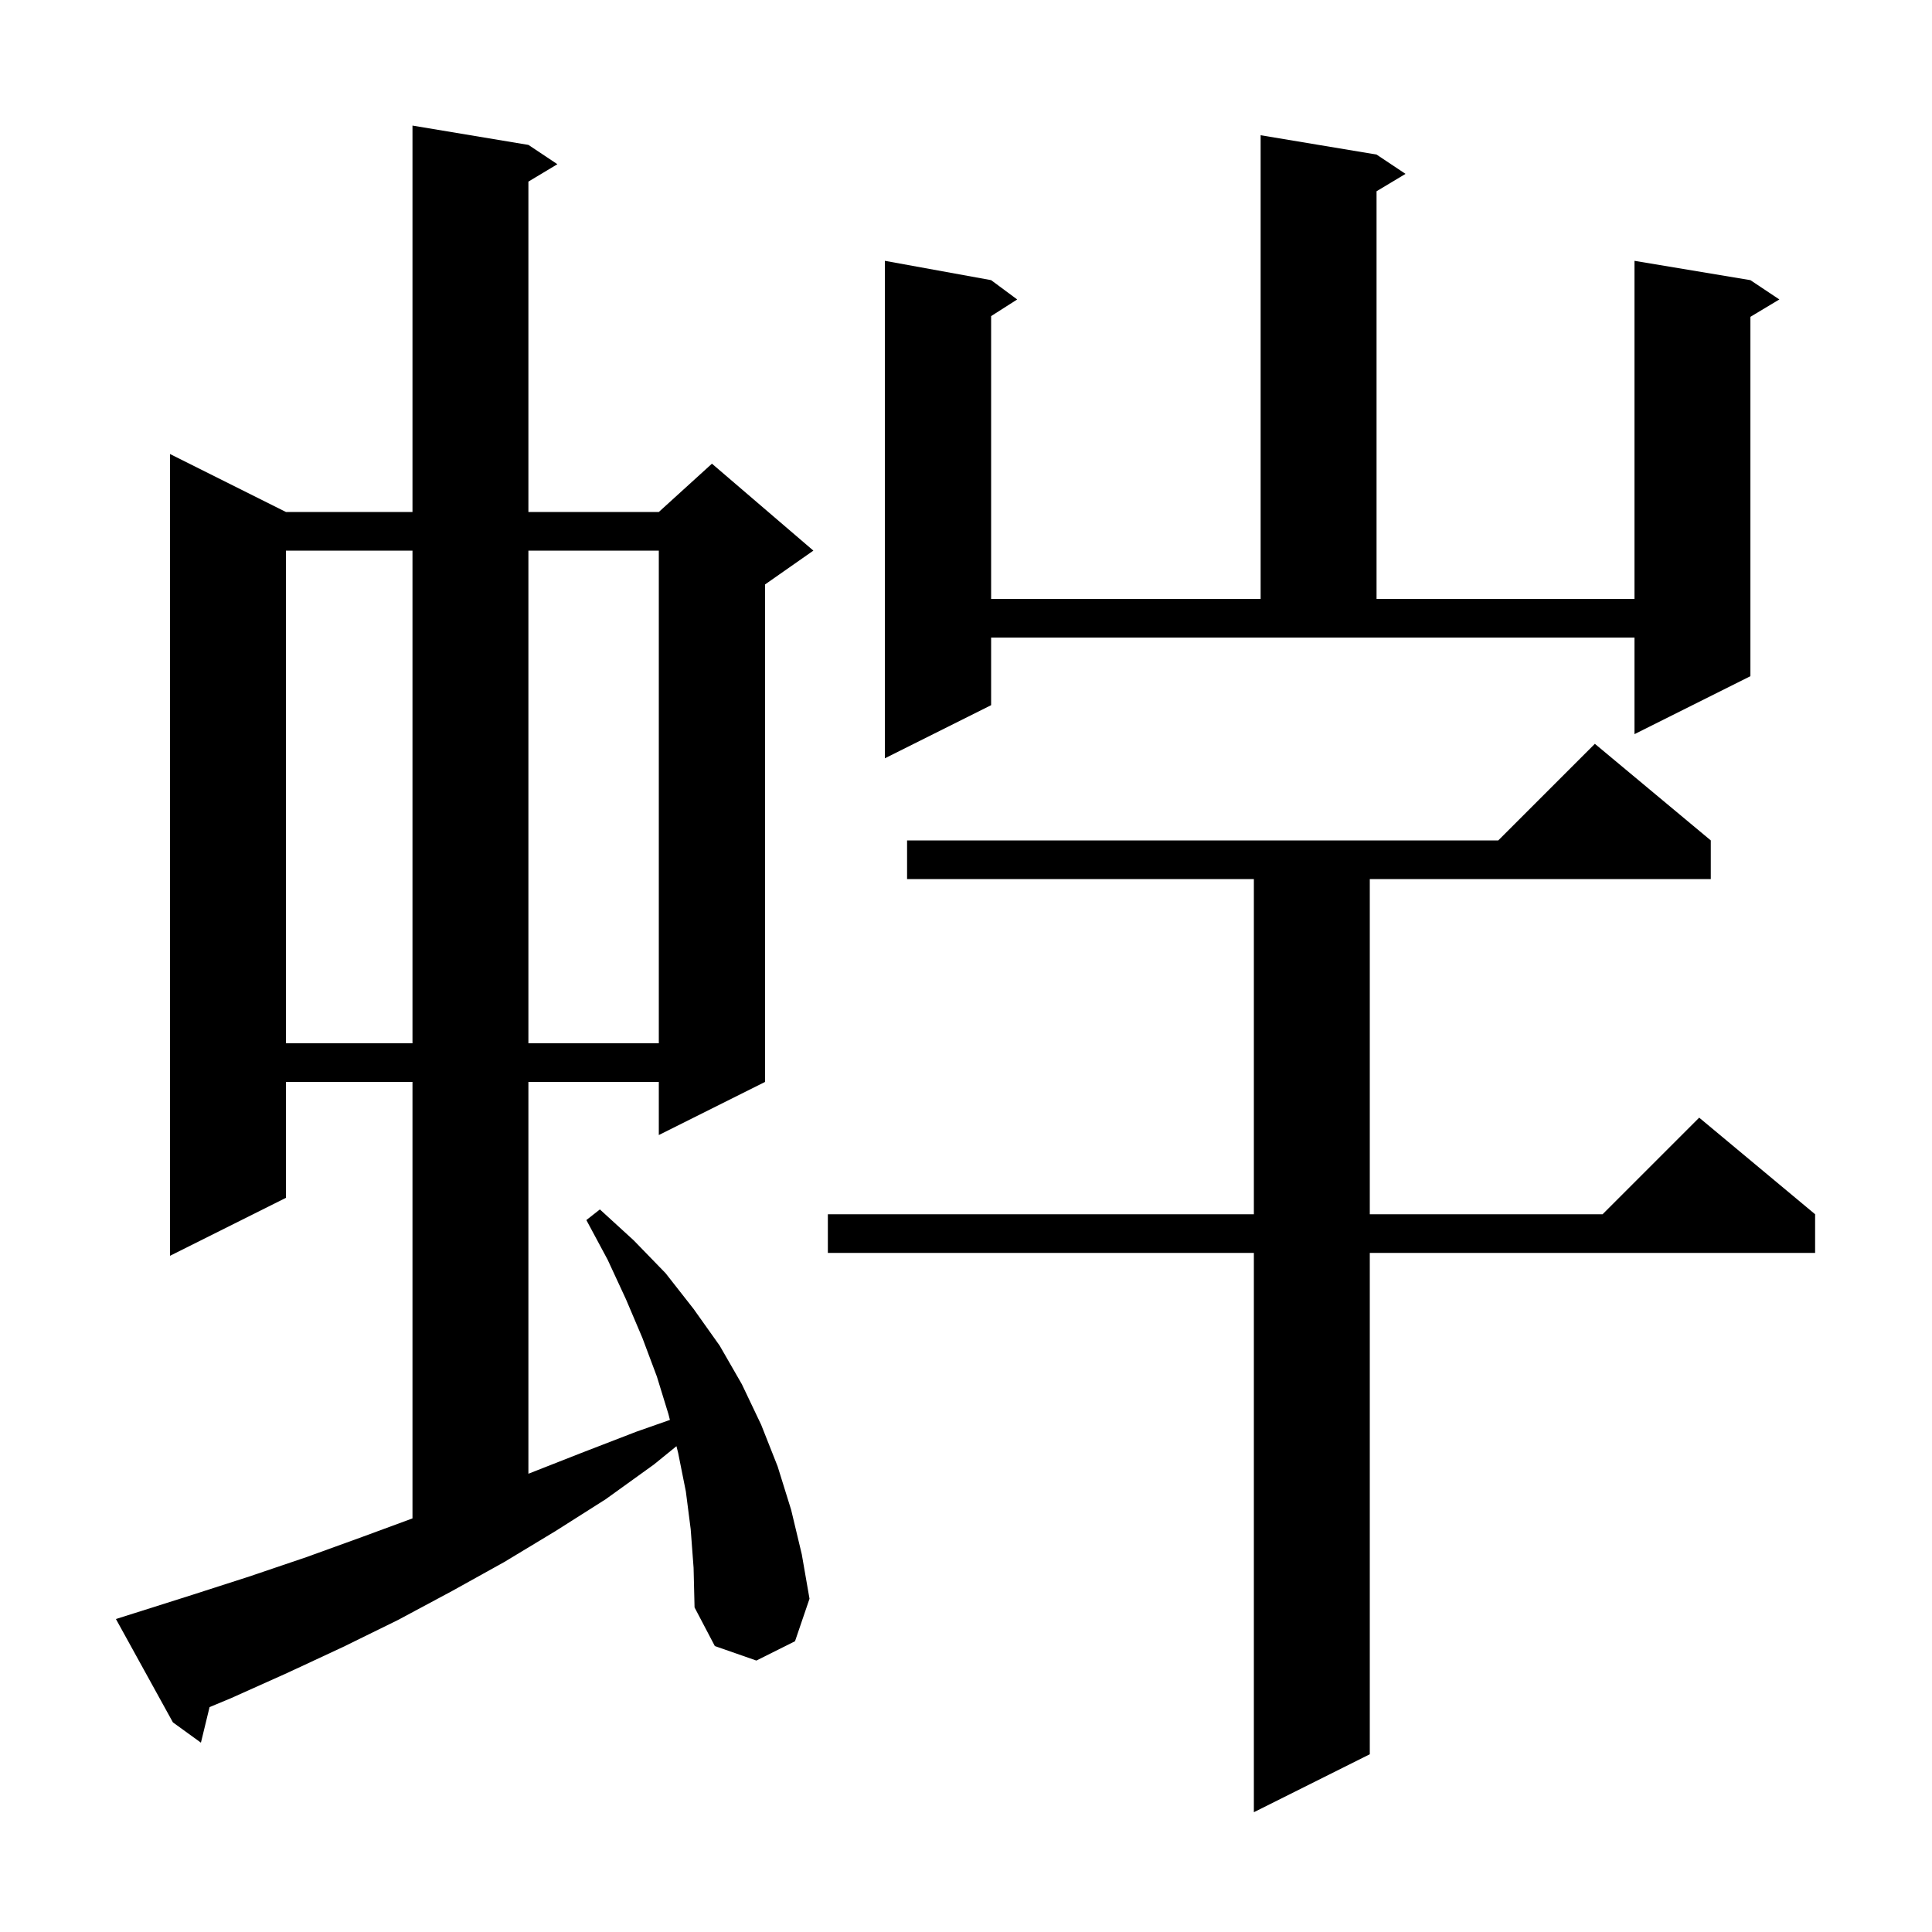 <svg xmlns="http://www.w3.org/2000/svg" xmlns:xlink="http://www.w3.org/1999/xlink" version="1.1" baseProfile="full" viewBox="0 0 200 200" width="200" height="200"><g fill="currentColor"><path d="M 177.1 87.0 L 177.1 91.0 L 141.8 91.0 L 141.8 125.7 L 165.9 125.7 L 175.9 115.7 L 187.9 125.7 L 187.9 129.7 L 141.8 129.7 L 141.8 181.6 L 129.8 187.6 L 129.8 129.7 L 85.7 129.7 L 85.7 125.7 L 129.8 125.7 L 129.8 91.0 L 93.9 91.0 L 93.9 87.0 L 155.1 87.0 L 165.1 77.0 Z M 71.5 158.3 L 71.0 154.4 L 70.2 150.4 L 70.027 149.709 L 67.7 151.6 L 62.7 155.2 L 57.5 158.5 L 52.2 161.7 L 46.8 164.7 L 41.2 167.7 L 35.5 170.5 L 29.7 173.2 L 23.9 175.8 L 21.694 176.719 L 20.8 180.4 L 17.9 178.3 L 12.0 167.6 L 13.9 167.0 L 19.9 165.1 L 25.8 163.2 L 31.7 161.2 L 37.5 159.1 L 42.7 157.184 L 42.7 112.0 L 29.6 112.0 L 29.6 124.0 L 17.6 130.0 L 17.6 47.0 L 29.6 53.0 L 42.7 53.0 L 42.7 13.0 L 54.7 15.0 L 57.7 17.0 L 54.7 18.8 L 54.7 53.0 L 68.2 53.0 L 73.7 48.0 L 84.2 57.0 L 79.2 60.5 L 79.2 112.0 L 68.2 117.5 L 68.2 112.0 L 54.7 112.0 L 54.7 152.561 L 60.2 150.4 L 65.9 148.2 L 69.348 146.99 L 69.2 146.4 L 68.0 142.5 L 66.5 138.5 L 64.8 134.5 L 62.9 130.4 L 60.7 126.3 L 62.1 125.2 L 65.6 128.4 L 68.9 131.8 L 71.8 135.5 L 74.5 139.3 L 76.8 143.3 L 78.8 147.5 L 80.5 151.8 L 81.9 156.3 L 83.0 160.9 L 83.8 165.5 L 82.3 169.9 L 78.3 171.9 L 74.0 170.4 L 71.9 166.4 L 71.8 162.3 Z M 29.6 57.0 L 29.6 108.0 L 42.7 108.0 L 42.7 57.0 Z M 54.7 57.0 L 54.7 108.0 L 68.2 108.0 L 68.2 57.0 Z M 102.6 73.0 L 91.6 78.5 L 91.6 27.0 L 102.6 29.0 L 105.3 31.0 L 102.6 32.723 L 102.6 62.0 L 130.5 62.0 L 130.5 14.0 L 142.5 16.0 L 145.5 18.0 L 142.5 19.8 L 142.5 62.0 L 169.2 62.0 L 169.2 27.0 L 181.2 29.0 L 184.2 31.0 L 181.2 32.8 L 181.2 70.0 L 169.2 76.0 L 169.2 66.0 L 102.6 66.0 Z "/></g></svg>